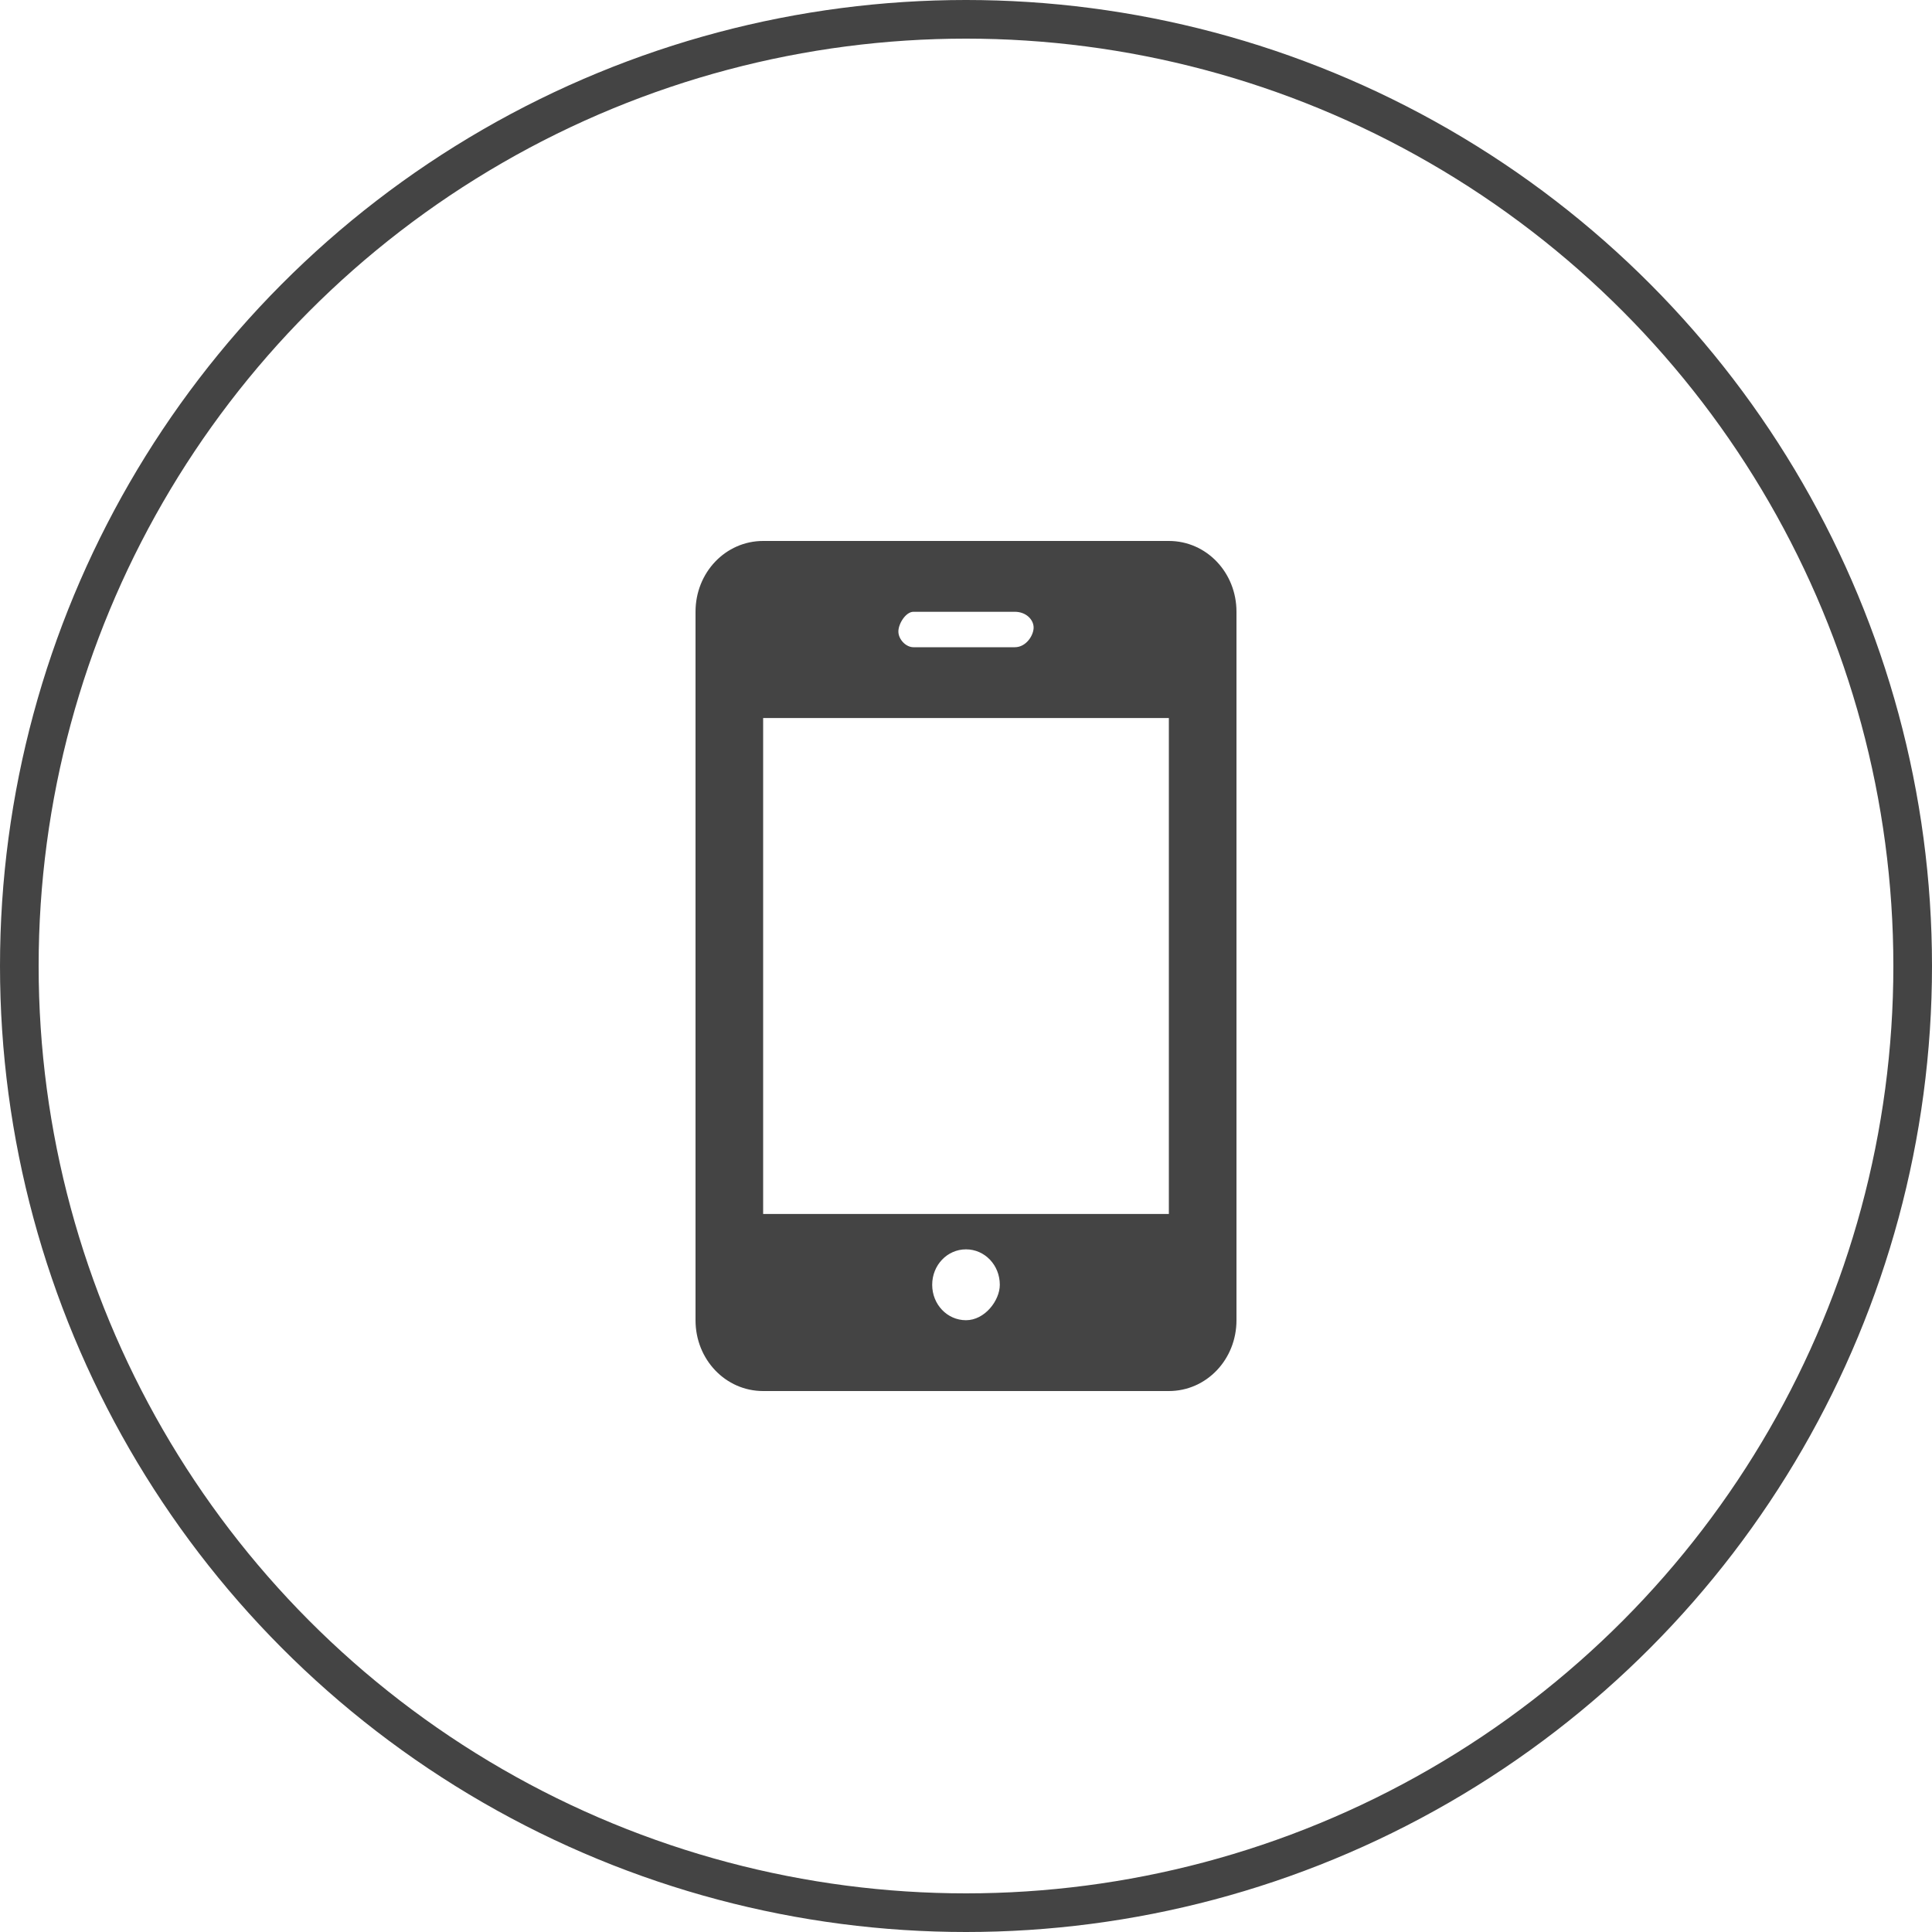 <svg width="50" height="50" viewBox="0 0 50 50" fill="none" xmlns="http://www.w3.org/2000/svg">
<circle cx="25" cy="25" r="24.5" stroke="#444444"/>
<path d="M32 15.833C32 14.815 31.222 14 30.25 14H19.75C18.778 14 18 14.815 18 15.833V34.167C18 35.185 18.778 36 19.75 36H30.25C31.222 36 32 35.185 32 34.167V15.833ZM23.639 15.833H26.264C26.556 15.833 26.75 16.037 26.75 16.241C26.75 16.444 26.556 16.75 26.264 16.75H23.639C23.444 16.75 23.25 16.546 23.25 16.343C23.25 16.139 23.444 15.833 23.639 15.833ZM25 34.167C24.514 34.167 24.125 33.759 24.125 33.25C24.125 32.741 24.514 32.333 25 32.333C25.486 32.333 25.875 32.741 25.875 33.25C25.875 33.657 25.486 34.167 25 34.167ZM30.25 31.417H19.75V18.583H30.25V31.417Z" fill="#444444"/>
</svg>
